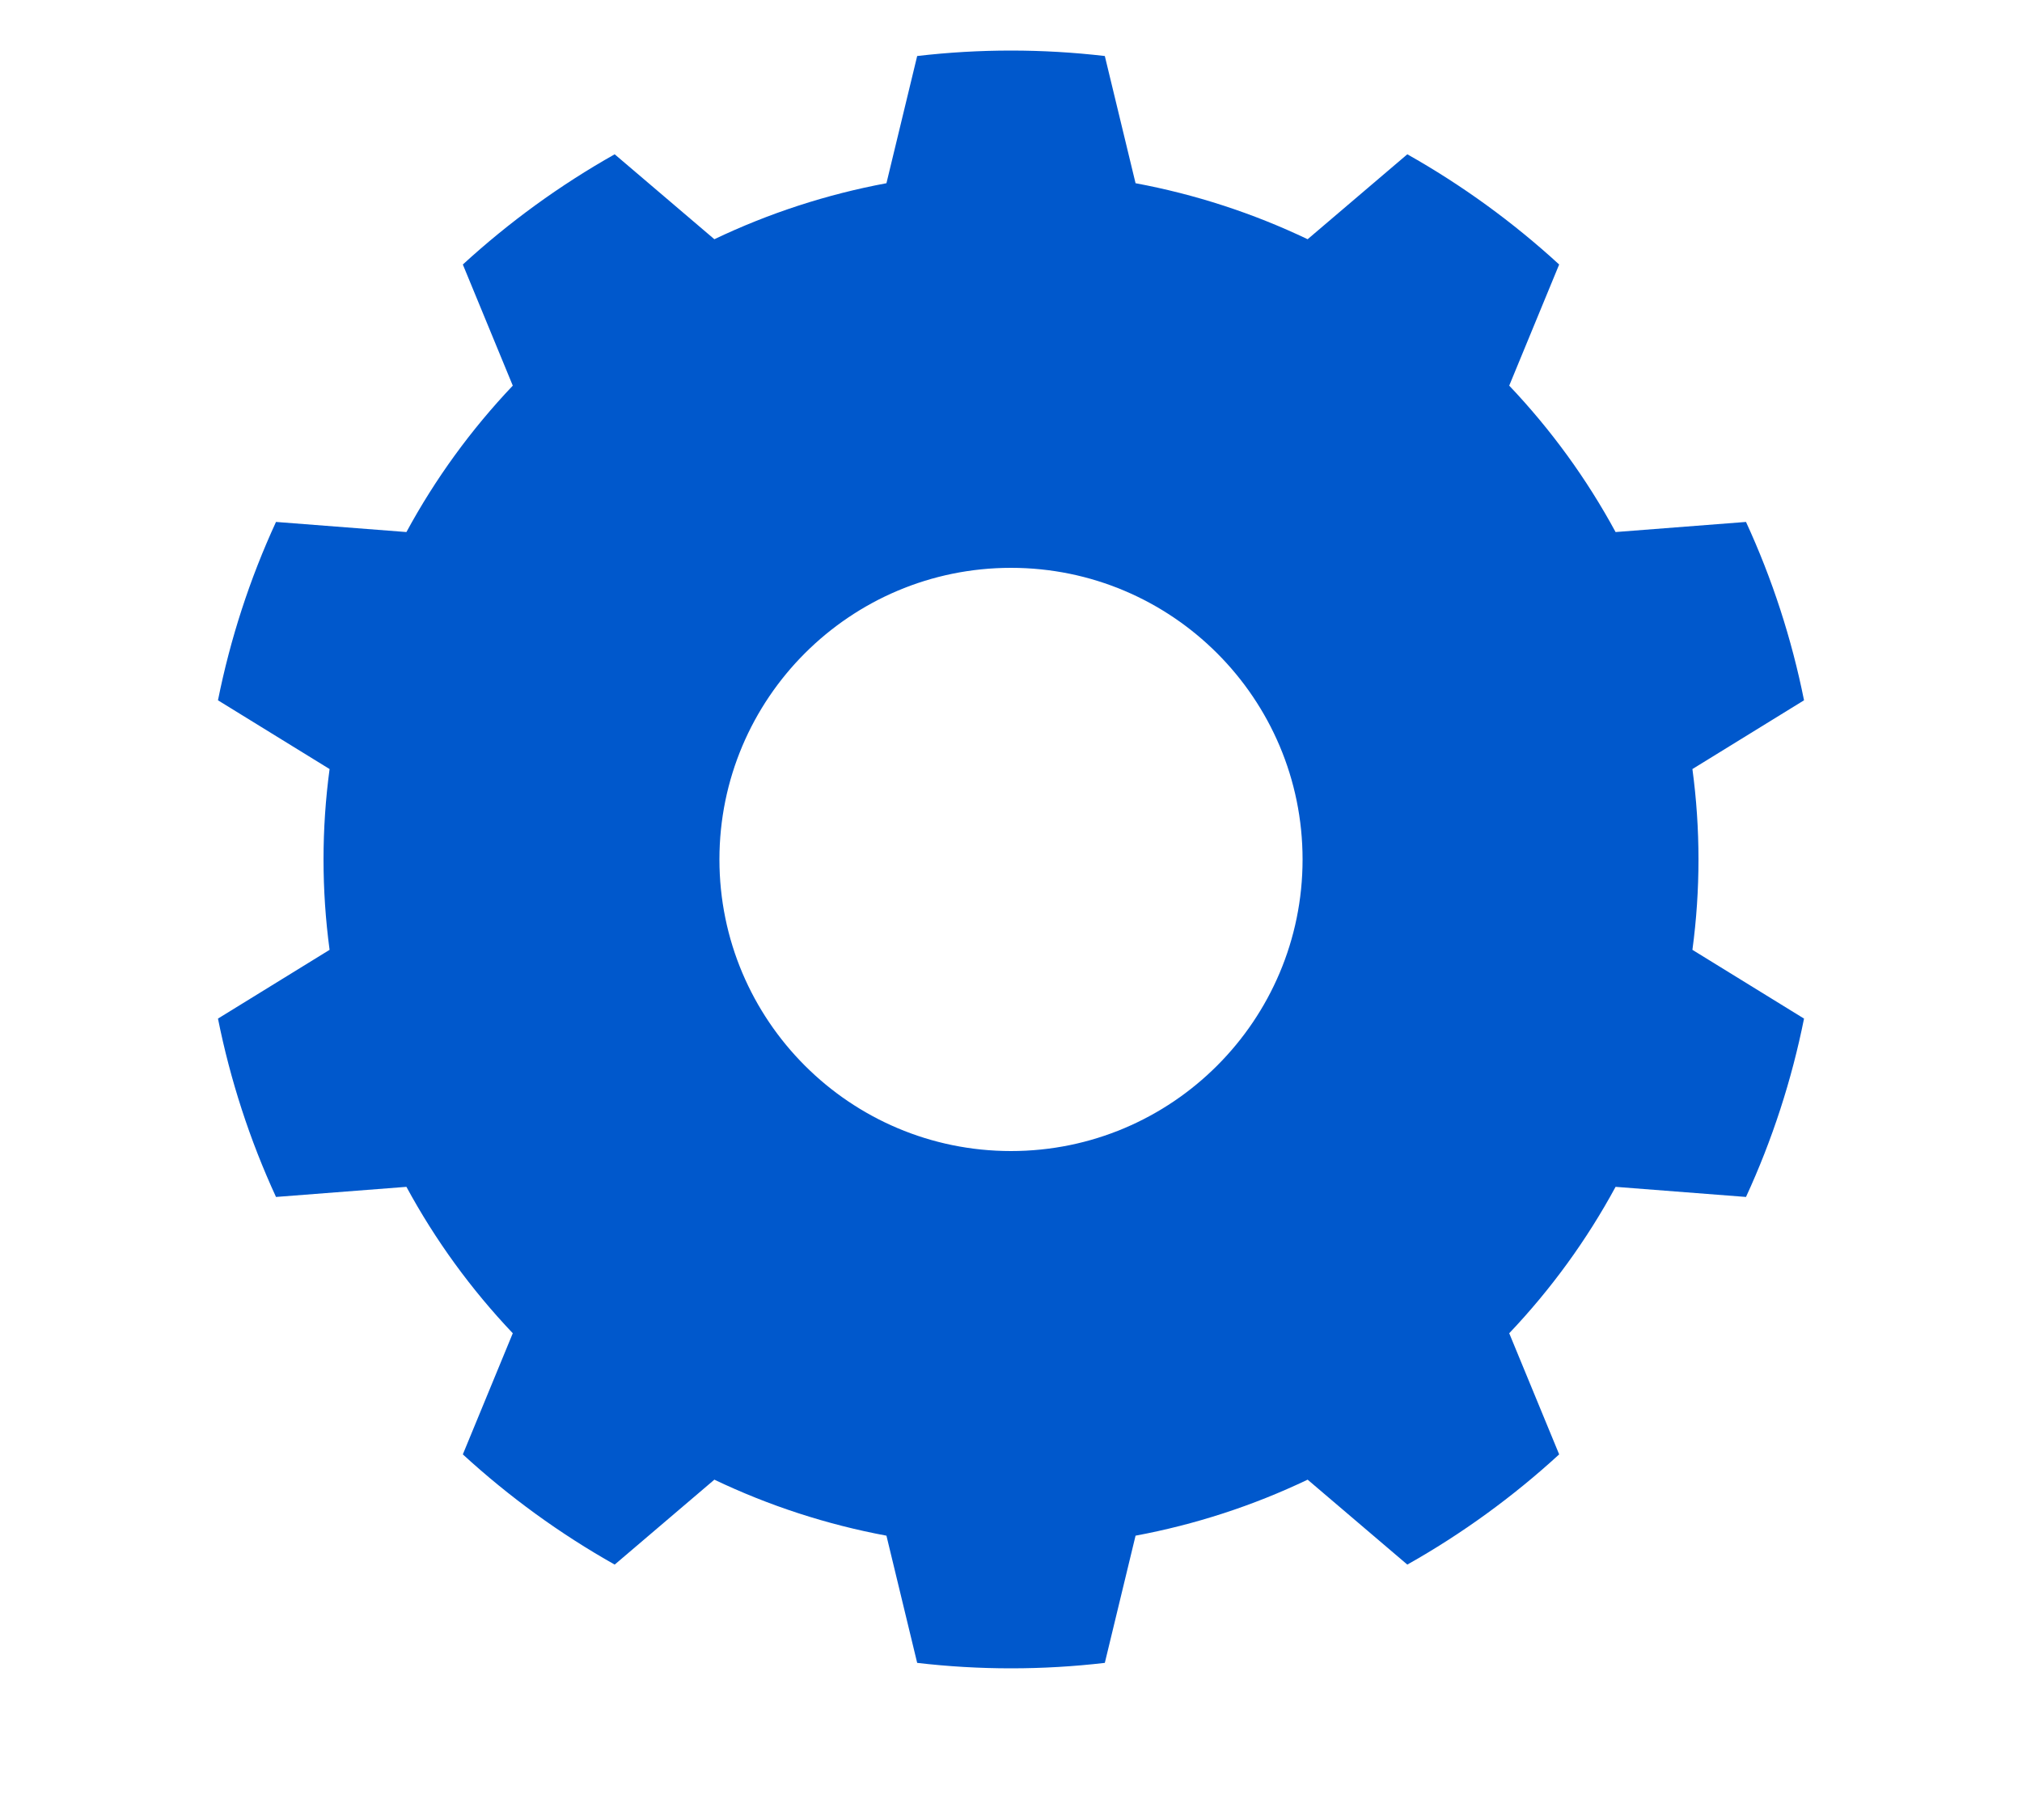<?xml version="1.0" encoding="UTF-8" standalone="no"?><!DOCTYPE svg PUBLIC "-//W3C//DTD SVG 1.1//EN" "http://www.w3.org/Graphics/SVG/1.1/DTD/svg11.dtd"><svg width="100%" height="100%" viewBox="0 0 10 9" version="1.1" xmlns="http://www.w3.org/2000/svg" xmlns:xlink="http://www.w3.org/1999/xlink" xml:space="preserve" xmlns:serif="http://www.serif.com/" style="fill-rule:evenodd;clip-rule:evenodd;stroke-linejoin:round;stroke-miterlimit:2;"><path d="M5.464,0.277c-0.308,-0.036 -0.62,-0.036 -0.928,0l-0.152,0.629c-0.295,0.055 -0.581,0.148 -0.851,0.277l-0.493,-0.42c-0.27,0.152 -0.522,0.335 -0.751,0.545l0.247,0.599c-0.206,0.217 -0.383,0.46 -0.526,0.724l-0.645,-0.05c-0.13,0.282 -0.226,0.578 -0.287,0.882l0.552,0.34c-0.04,0.297 -0.04,0.597 0,0.894l-0.552,0.34c0.061,0.304 0.157,0.6 0.287,0.882l0.645,-0.05c0.143,0.264 0.32,0.507 0.526,0.724l-0.247,0.599c0.229,0.21 0.481,0.393 0.751,0.545l0.493,-0.42c0.27,0.129 0.556,0.222 0.851,0.277l0.152,0.629c0.308,0.036 0.62,0.036 0.928,0l0.152,-0.629c0.295,-0.055 0.581,-0.148 0.851,-0.277l0.493,0.42c0.27,-0.152 0.522,-0.335 0.751,-0.545l-0.247,-0.599c0.206,-0.217 0.383,-0.46 0.526,-0.724l0.645,0.05c0.13,-0.282 0.226,-0.578 0.287,-0.882l-0.552,-0.34c0.04,-0.297 0.04,-0.597 0,-0.894l0.552,-0.34c-0.061,-0.304 -0.157,-0.6 -0.287,-0.882l-0.645,0.05c-0.143,-0.264 -0.32,-0.507 -0.526,-0.724l0.247,-0.599c-0.229,-0.21 -0.481,-0.393 -0.751,-0.545l-0.493,0.42c-0.27,-0.129 -0.556,-0.222 -0.851,-0.277l-0.152,-0.629Zm-0.464,2.531c0.796,0 1.442,0.646 1.442,1.442c0,0.796 -0.646,1.442 -1.442,1.442c-0.796,0 -1.442,-0.646 -1.442,-1.442c0,-0.796 0.646,-1.442 1.442,-1.442Z" style="fill:#0058cc;"/></svg>